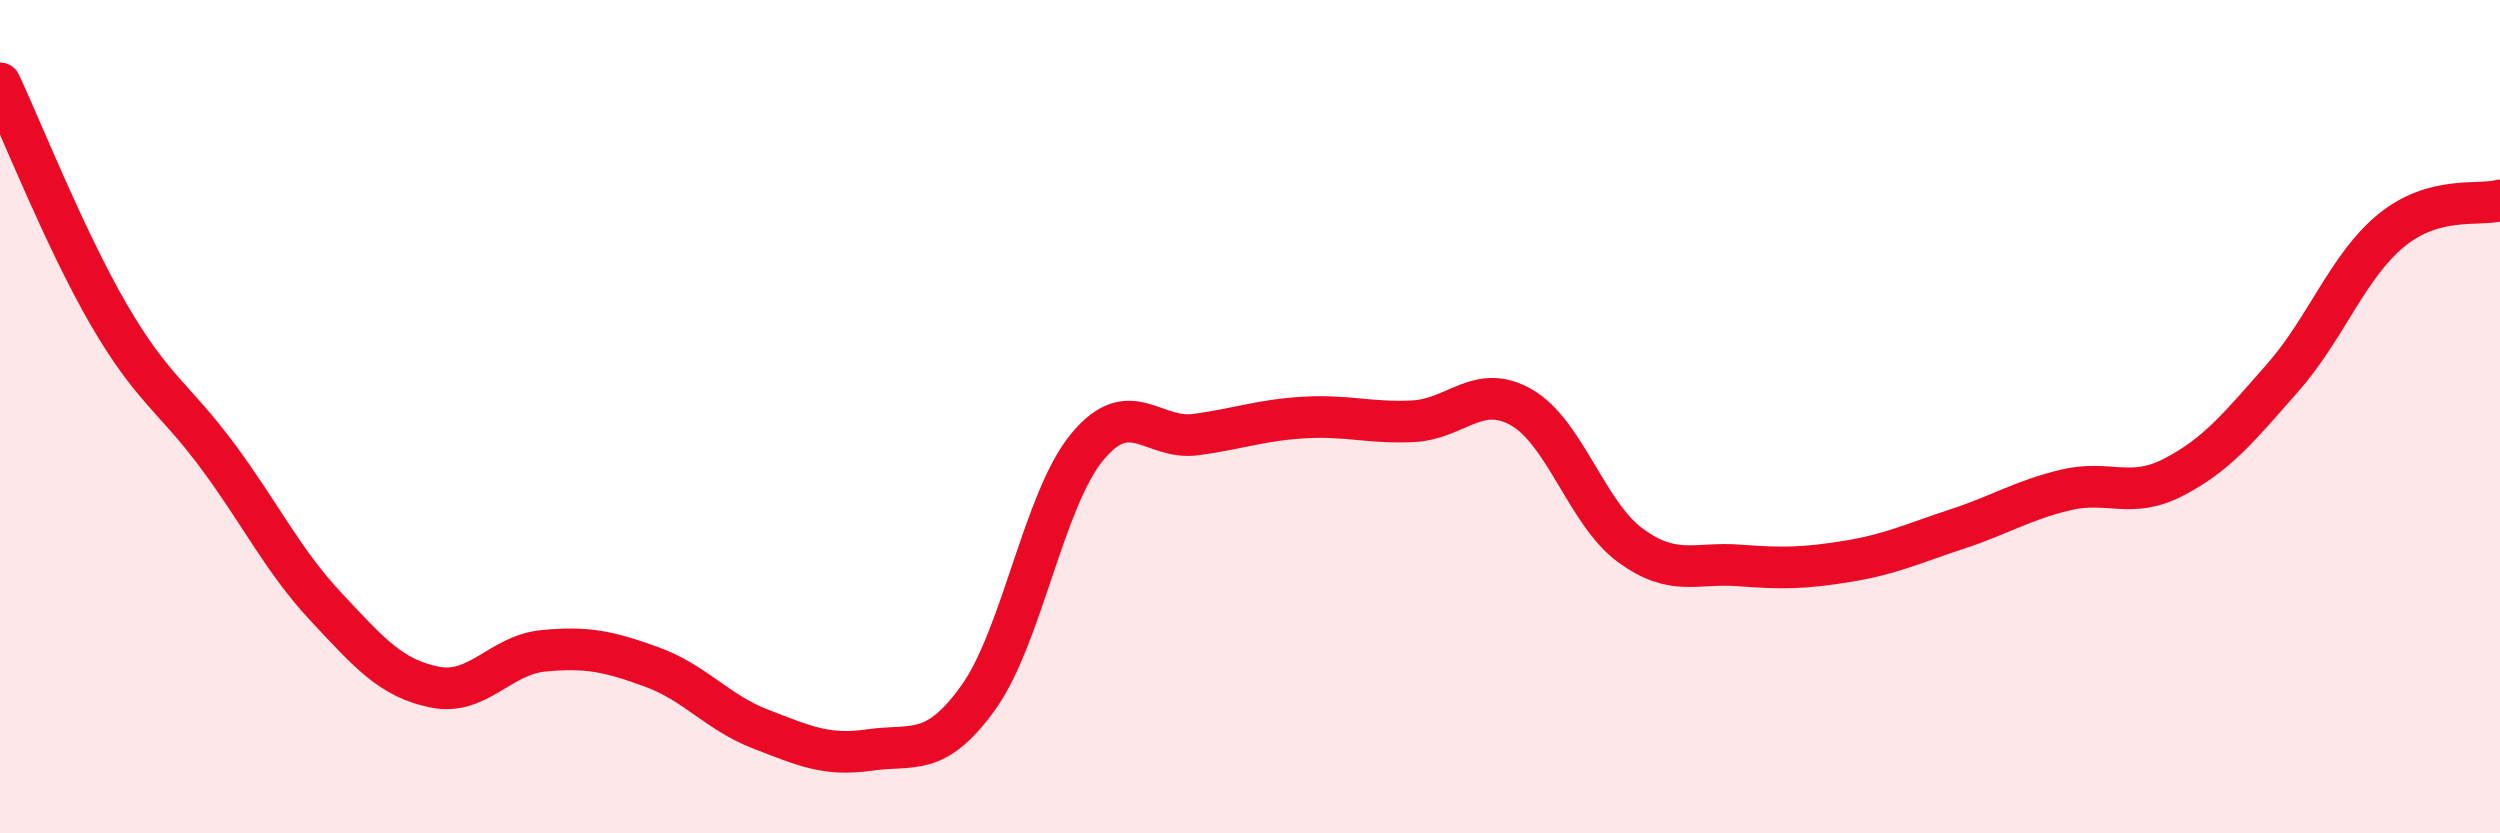 
    <svg width="60" height="20" viewBox="0 0 60 20" xmlns="http://www.w3.org/2000/svg">
      <path
        d="M 0,2 C 0.52,3.11 1.57,5.76 2.61,7.55 C 3.65,9.34 4.18,9.54 5.22,10.94 C 6.26,12.34 6.79,13.46 7.83,14.57 C 8.87,15.68 9.39,16.28 10.43,16.49 C 11.47,16.7 12,15.72 13.04,15.62 C 14.08,15.52 14.61,15.63 15.65,16.01 C 16.69,16.39 17.22,17.1 18.26,17.5 C 19.3,17.9 19.83,18.15 20.87,18 C 21.91,17.85 22.44,18.19 23.48,16.74 C 24.52,15.29 25.05,11.99 26.09,10.73 C 27.13,9.47 27.66,10.57 28.7,10.43 C 29.74,10.29 30.26,10.08 31.3,10.02 C 32.34,9.96 32.87,10.16 33.91,10.11 C 34.95,10.06 35.48,9.18 36.52,9.78 C 37.56,10.38 38.09,12.33 39.13,13.09 C 40.17,13.85 40.7,13.49 41.74,13.57 C 42.78,13.65 43.31,13.64 44.35,13.47 C 45.39,13.3 45.92,13.04 46.96,12.7 C 48,12.36 48.53,12.01 49.57,11.76 C 50.61,11.51 51.13,11.99 52.17,11.45 C 53.21,10.91 53.74,10.25 54.78,9.07 C 55.82,7.89 56.35,6.38 57.39,5.53 C 58.43,4.68 59.48,4.95 60,4.81L60 20L0 20Z"
        fill="#EB0A25"
        opacity="0.1"
        stroke-linecap="round"
        stroke-linejoin="round"
      />
      <path
        d="M 0,2 C 0.52,3.11 1.57,5.76 2.61,7.55 C 3.65,9.34 4.18,9.54 5.22,10.94 C 6.26,12.34 6.79,13.46 7.83,14.57 C 8.87,15.68 9.39,16.28 10.43,16.49 C 11.47,16.7 12,15.72 13.04,15.62 C 14.08,15.52 14.61,15.63 15.65,16.01 C 16.69,16.39 17.22,17.1 18.26,17.5 C 19.3,17.9 19.83,18.15 20.87,18 C 21.91,17.85 22.44,18.19 23.48,16.74 C 24.52,15.29 25.05,11.99 26.09,10.73 C 27.13,9.47 27.66,10.57 28.7,10.43 C 29.74,10.29 30.26,10.08 31.3,10.02 C 32.34,9.96 32.87,10.16 33.91,10.11 C 34.95,10.06 35.48,9.18 36.52,9.78 C 37.56,10.38 38.09,12.33 39.13,13.09 C 40.17,13.85 40.7,13.49 41.74,13.57 C 42.78,13.65 43.31,13.64 44.35,13.47 C 45.39,13.3 45.92,13.04 46.96,12.7 C 48,12.36 48.53,12.01 49.57,11.76 C 50.61,11.51 51.13,11.99 52.17,11.45 C 53.21,10.91 53.74,10.25 54.78,9.07 C 55.82,7.89 56.35,6.38 57.39,5.53 C 58.43,4.68 59.48,4.95 60,4.81"
        stroke="#EB0A25"
        stroke-width="1"
        fill="none"
        stroke-linecap="round"
        stroke-linejoin="round"
      />
    </svg>
  